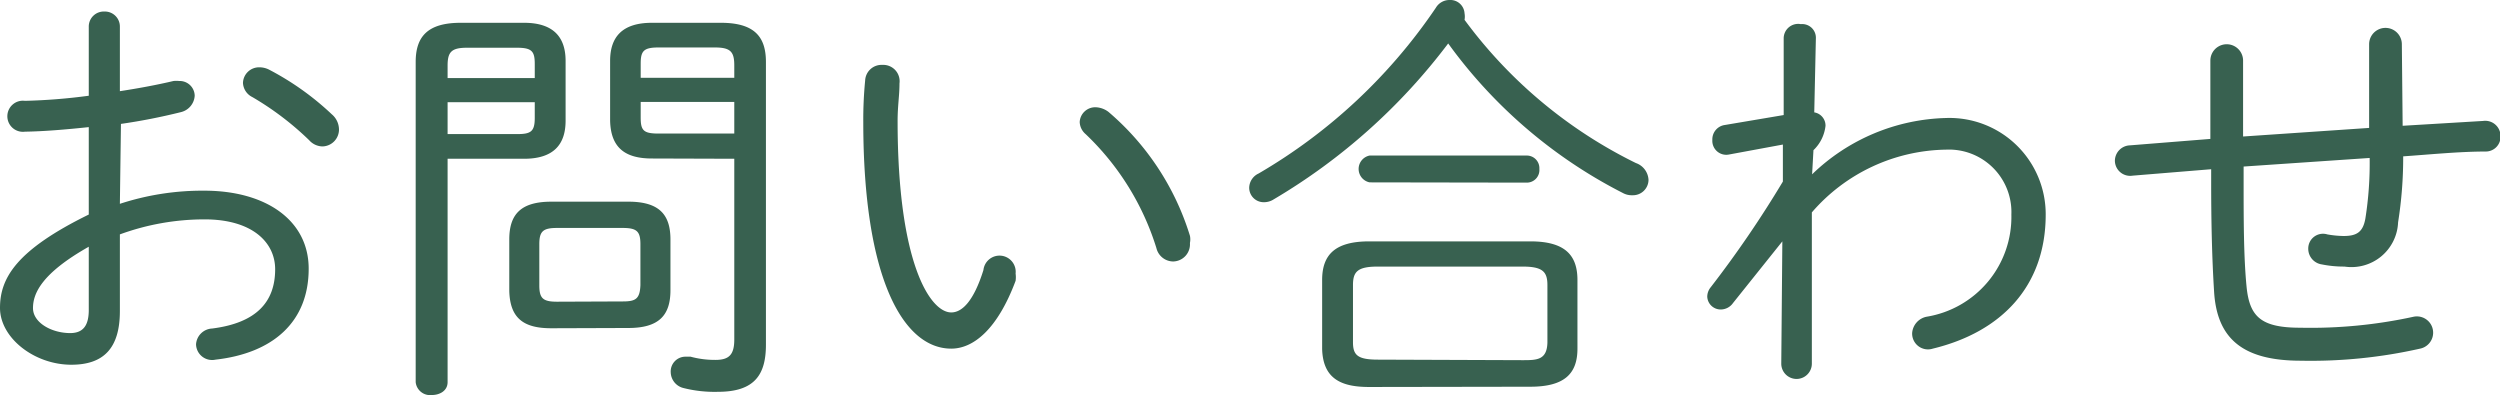 <svg xmlns="http://www.w3.org/2000/svg" viewBox="0 0 93.22 14.73"><defs><style>.cls-1{fill:#386150;}</style></defs><g id="Layer_2" data-name="Layer 2"><g id="ヘッダー"><path class="cls-1" d="M4.47,7.6a9.89,9.89,0,0,1,3.15-.49c2.29,0,3.89,1.1,3.89,2.91,0,2-1.35,3.15-3.47,3.39a.6.6,0,0,1-.73-.57.63.63,0,0,1,.6-.59c1.66-.21,2.35-1,2.35-2.21,0-1-.85-1.86-2.63-1.86a9.19,9.19,0,0,0-3.16.56V11.6c0,1.41-.63,2-1.81,2-1.38,0-2.66-1-2.66-2.12S.62,9.32,3.31,8V4.74c-.85.09-1.68.16-2.38.17a.58.58,0,1,1,0-1.15,21.62,21.62,0,0,0,2.38-.19V1A.56.56,0,0,1,3.89.43.56.56,0,0,1,4.47,1v2.4c.72-.11,1.41-.24,2-.38a1,1,0,0,1,.21,0,.56.56,0,0,1,.58.55.67.67,0,0,1-.51.61,22.25,22.25,0,0,1-2.24.44ZM3.31,9.2c-1.77,1-2.08,1.75-2.08,2.29s.69.93,1.39.93c.53,0,.68-.35.69-.82Zm9.06-4.94a.75.75,0,0,1,.27.56.63.63,0,0,1-.62.64.68.68,0,0,1-.49-.23A11,11,0,0,0,9.41,3.62a.62.62,0,0,1-.35-.53.6.6,0,0,1,.61-.58.8.8,0,0,1,.35.08A10.42,10.42,0,0,1,12.37,4.26Z"/><path class="cls-1" d="M16.69,14.25c0,.32-.29.48-.59.48a.54.54,0,0,1-.6-.48V2.31c0-.95.45-1.46,1.68-1.46h2.36c1.1,0,1.55.54,1.55,1.42V4.5c0,.89-.45,1.42-1.55,1.42H16.69ZM19.94,2.39c0-.47-.1-.61-.66-.61H17.41c-.59,0-.72.17-.72.67v.46h3.25ZM19.28,5c.51,0,.66-.09.66-.6V3.81H16.69V5Zm1.28,7.24c-1,0-1.55-.34-1.57-1.41V8.93c0-.93.42-1.41,1.57-1.41h2.87C24.58,7.52,25,8,25,8.93v1.89c0,.93-.42,1.41-1.57,1.41Zm2.66-1c.48,0,.64-.09.66-.61V9.11c0-.48-.13-.61-.66-.61H20.77c-.53,0-.66.13-.66.61v1.53c0,.48.13.61.66.61Zm1.09-5.33c-1,0-1.54-.4-1.56-1.42V2.27c0-.88.44-1.42,1.56-1.42h2.57c1.24,0,1.68.51,1.68,1.46V12.85c0,1.11-.41,1.76-1.79,1.76a4.72,4.72,0,0,1-1.28-.14.62.62,0,0,1-.48-.59.55.55,0,0,1,.55-.58l.19,0a3.45,3.45,0,0,0,.93.12c.51,0,.7-.2.7-.76V5.92Zm3.07-3.47c0-.5-.13-.67-.72-.67H24.55c-.56,0-.66.14-.66.61v.52h3.49Zm0,1.36H23.89v.58c0,.48.1.6.66.6h2.83Z"/><path class="cls-1" d="M32.9,2.42a.61.61,0,0,1,.64.69c0,.46-.07.83-.07,1.4,0,5.32,1.22,7.14,2,7.14.41,0,.84-.43,1.2-1.58a.6.6,0,0,1,1.2.13,1,1,0,0,1,0,.27C37.19,12.29,36.29,13,35.47,13c-1.79,0-3.28-2.62-3.28-8.45A15.07,15.07,0,0,1,32.26,3,.61.61,0,0,1,32.9,2.42ZM44.37,8.79a.66.66,0,0,1,0,.27.64.64,0,0,1-.63.69.65.65,0,0,1-.62-.5A9.91,9.91,0,0,0,40.48,5a.62.62,0,0,1-.22-.45A.58.58,0,0,1,40.87,4a.84.84,0,0,1,.46.17A9.88,9.88,0,0,1,44.37,8.79Z"/><path class="cls-1" d="M47.5,7.43a.67.67,0,0,1-.38.11A.54.54,0,0,1,46.58,7a.6.6,0,0,1,.35-.53A20.33,20.33,0,0,0,53.54.29.59.59,0,0,1,54.05,0a.53.53,0,0,1,.56.5.69.69,0,0,1,0,.24A17.51,17.51,0,0,0,61,6.08a.7.7,0,0,1,.47.63.58.58,0,0,1-.6.57.68.68,0,0,1-.35-.08A18.3,18.3,0,0,1,54,1.62,22.4,22.4,0,0,1,47.5,7.43Zm3.56,7c-1,0-1.73-.27-1.76-1.42V10.44c0-.95.49-1.44,1.76-1.44h6c1.27,0,1.76.49,1.76,1.44V13c0,.94-.49,1.42-1.76,1.42Zm5.71-1c.53,0,.91,0,.93-.65V10.63c0-.5-.18-.69-.93-.69H51.38c-.76,0-.93.19-.93.69v2.13c0,.48.17.65.93.65ZM51.07,6.8a.51.51,0,0,1,0-1h5.86a.47.47,0,0,1,.47.5.47.47,0,0,1-.47.51Z"/><path class="cls-1" d="M67.57,6.5a7.45,7.45,0,0,1,5-2.1A3.59,3.59,0,0,1,76.28,8c0,2.67-1.65,4.38-4.21,5a.59.59,0,0,1-.77-.58.67.67,0,0,1,.54-.61A3.77,3.77,0,0,0,75,8a2.33,2.33,0,0,0-2.44-2.42,6.74,6.74,0,0,0-5,2.34v5.64a.57.57,0,1,1-1.14,0L66.46,9,64.62,11.3a.56.56,0,0,1-.46.24.5.5,0,0,1-.5-.48.56.56,0,0,1,.13-.35,40.35,40.35,0,0,0,2.69-3.94l0-1.38-2,.37a.52.52,0,0,1-.63-.54.54.54,0,0,1,.47-.56l2.19-.37,0-2.85A.54.54,0,0,1,67.15.9a.51.51,0,0,1,.56.54l-.06,2.75a.5.5,0,0,1,.42.5,1.48,1.48,0,0,1-.45.91Z"/><path class="cls-1" d="M89.59,4.69l3-.18a.57.57,0,0,1,.65.58.55.55,0,0,1-.54.56c-1,0-2.07.11-3.09.18a15.39,15.39,0,0,1-.19,2.46,1.74,1.74,0,0,1-2,1.65,4.13,4.13,0,0,1-.84-.08.59.59,0,0,1-.51-.59.55.55,0,0,1,.71-.53,3.71,3.71,0,0,0,.61.06c.48,0,.72-.14.81-.65a13.25,13.25,0,0,0,.16-2.26l-4.7.32v.48c0,1.47,0,2.88.11,4s.54,1.53,2,1.53A18,18,0,0,0,90,11.81.6.6,0,1,1,90.24,13a18.5,18.5,0,0,1-4.45.45c-2.17,0-3.12-.83-3.23-2.56-.08-1.27-.11-2.61-.11-4.13V6.31l-2.93.24A.57.57,0,0,1,78.86,6a.58.58,0,0,1,.56-.58l3-.24V2.26a.61.61,0,0,1,1.22,0V5.09l4.7-.32V1.65a.61.61,0,0,1,1.22,0Z"/></g></g></svg>